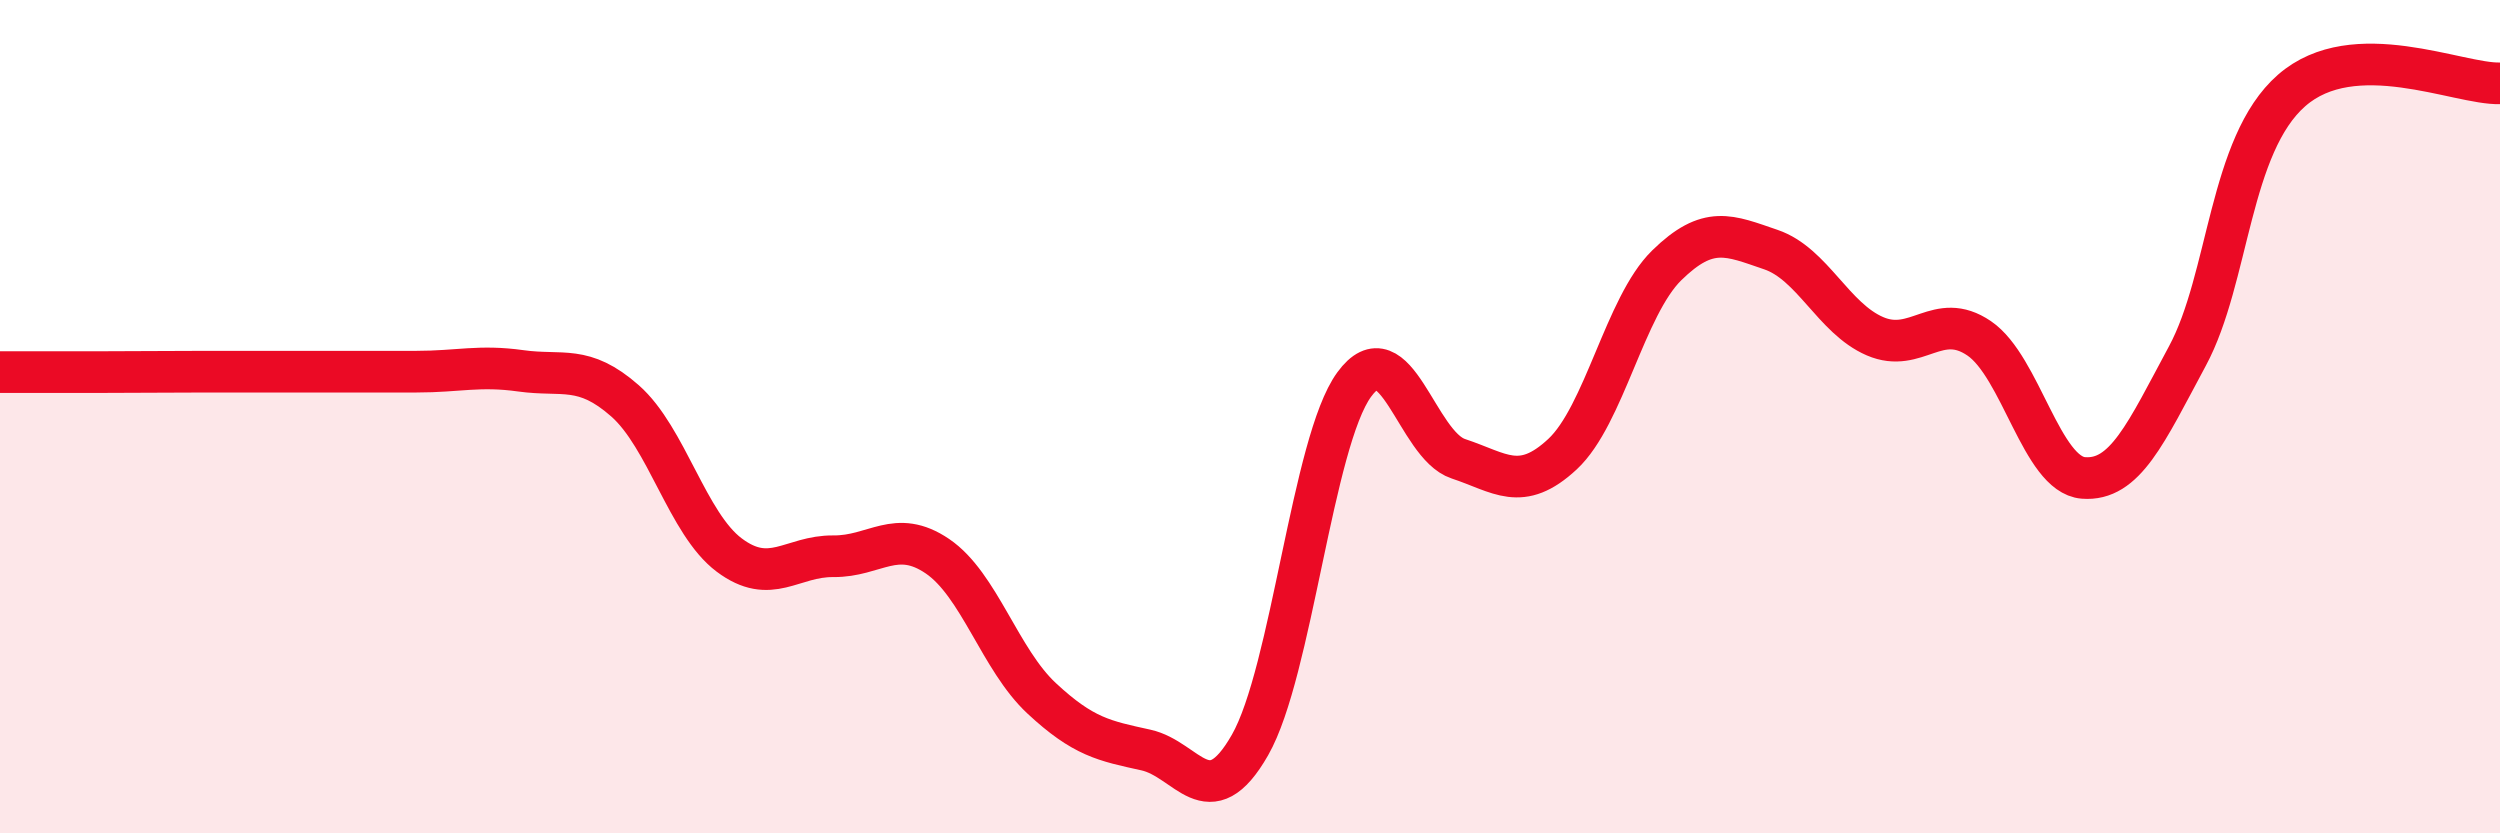 
    <svg width="60" height="20" viewBox="0 0 60 20" xmlns="http://www.w3.org/2000/svg">
      <path
        d="M 0,8.93 C 0.5,8.93 1.5,8.93 2.5,8.93 C 3.5,8.93 4,8.92 5,8.92 C 6,8.92 6.5,8.92 7.5,8.92 C 8.5,8.92 9,8.92 10,8.92 C 11,8.92 11.5,8.76 12.5,8.9 C 13.5,9.04 14,8.74 15,9.62 C 16,10.5 16.5,12.57 17.5,13.32 C 18.5,14.07 19,13.34 20,13.35 C 21,13.36 21.5,12.67 22.5,13.35 C 23.5,14.03 24,15.83 25,16.76 C 26,17.69 26.5,17.78 27.5,18 C 28.5,18.22 29,19.63 30,17.88 C 31,16.13 31.5,10.6 32.5,9.23 C 33.5,7.86 34,10.68 35,11.01 C 36,11.34 36.5,11.83 37.5,10.9 C 38.5,9.97 39,7.35 40,6.37 C 41,5.39 41.5,5.65 42.5,5.99 C 43.5,6.33 44,7.64 45,8.07 C 46,8.5 46.5,7.44 47.5,8.12 C 48.5,8.8 49,11.39 50,11.47 C 51,11.55 51.5,10.4 52.5,8.54 C 53.5,6.68 53.5,3.48 55,2.17 C 56.5,0.86 59,2.03 60,2L60 20L0 20Z"
        fill="#EB0A25"
        opacity="0.1"
        stroke-linecap="round"
        stroke-linejoin="round"
      />
      <path
        d="M 0,8.93 C 0.5,8.93 1.5,8.93 2.5,8.93 C 3.5,8.93 4,8.92 5,8.92 C 6,8.92 6.5,8.92 7.5,8.92 C 8.5,8.92 9,8.92 10,8.92 C 11,8.92 11.5,8.76 12.5,8.9 C 13.5,9.04 14,8.74 15,9.62 C 16,10.5 16.5,12.57 17.5,13.32 C 18.5,14.07 19,13.34 20,13.35 C 21,13.36 21.5,12.67 22.5,13.35 C 23.5,14.03 24,15.83 25,16.76 C 26,17.69 26.5,17.78 27.5,18 C 28.5,18.22 29,19.63 30,17.88 C 31,16.13 31.5,10.6 32.5,9.23 C 33.5,7.86 34,10.68 35,11.01 C 36,11.34 36.5,11.83 37.5,10.9 C 38.5,9.97 39,7.35 40,6.37 C 41,5.39 41.5,5.65 42.5,5.99 C 43.5,6.33 44,7.64 45,8.07 C 46,8.5 46.5,7.44 47.5,8.12 C 48.5,8.8 49,11.39 50,11.47 C 51,11.55 51.5,10.4 52.5,8.54 C 53.5,6.68 53.5,3.48 55,2.17 C 56.5,0.86 59,2.03 60,2"
        stroke="#EB0A25"
        stroke-width="1"
        fill="none"
        stroke-linecap="round"
        stroke-linejoin="round"
      />
    </svg>
  